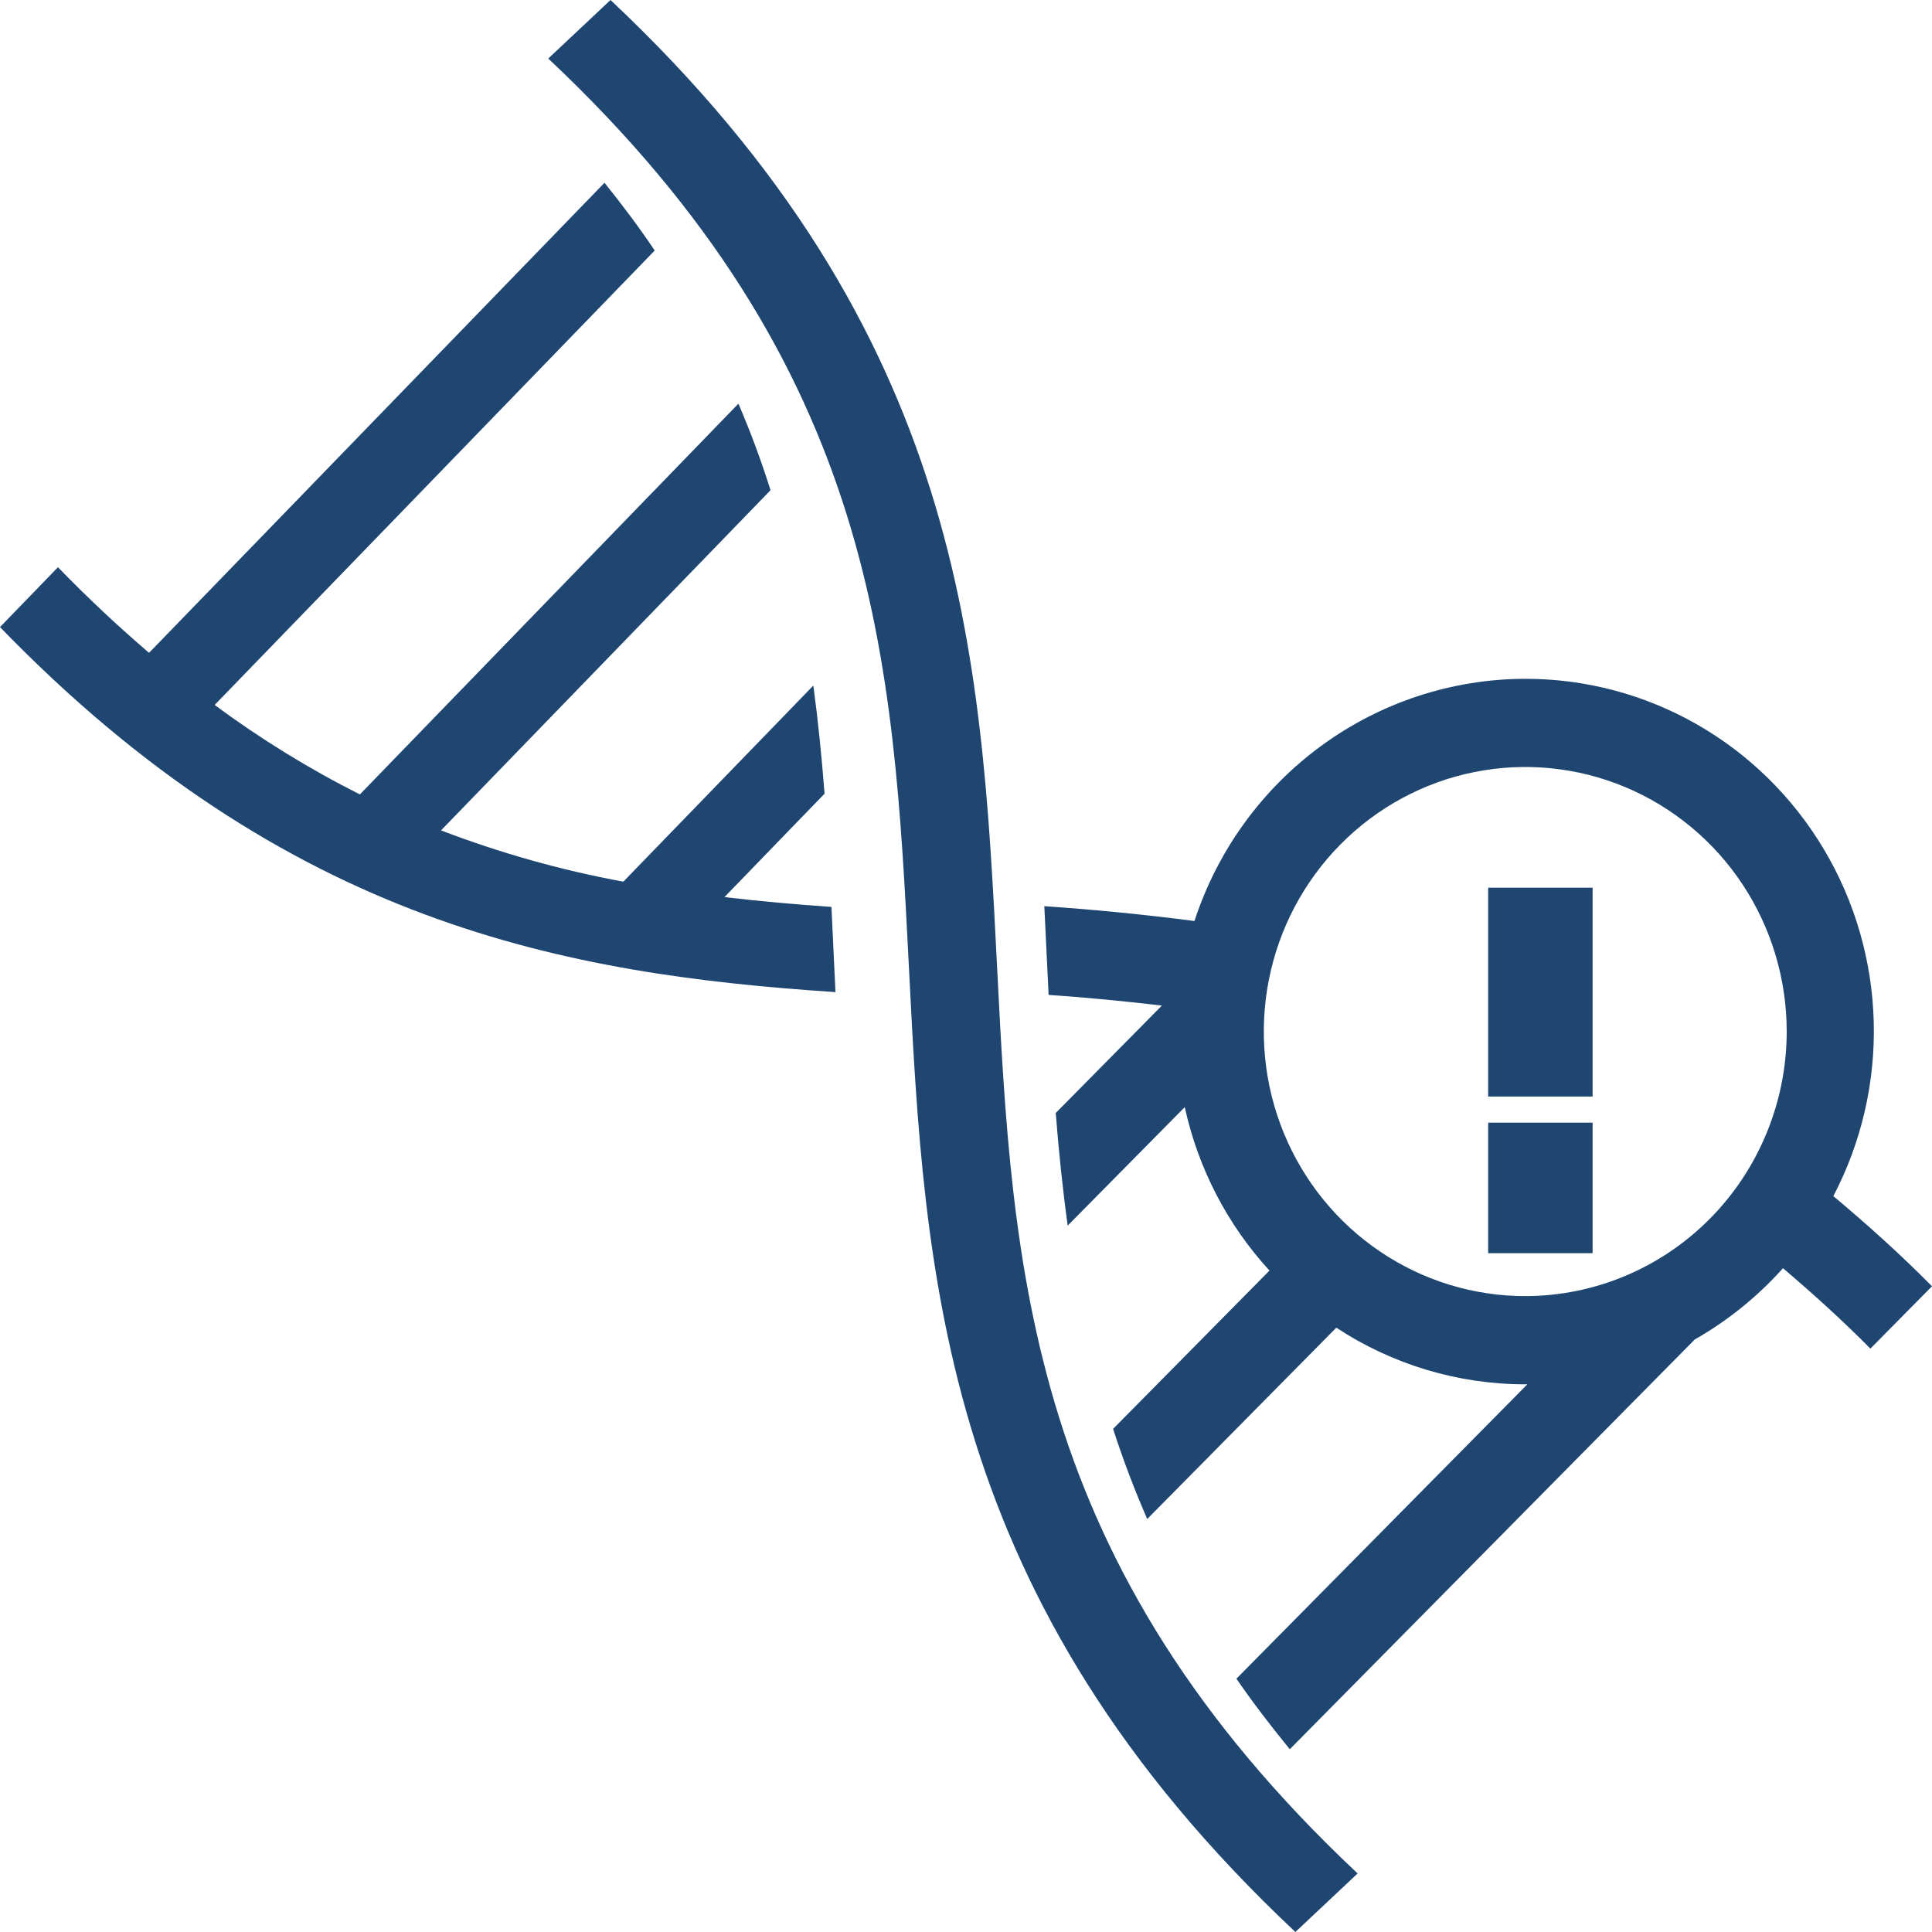 <svg width="74" height="74" viewBox="0 0 74 74" fill="none" xmlns="http://www.w3.org/2000/svg">
<g clip-path="url(#clip0_3687_23438)">
<path d="M23.384 0L21 2.242C33.647 14.135 34.218 25.282 34.815 37.075C35.416 48.953 36.04 61.234 49.616 74L52 71.758C39.345 59.865 38.782 48.718 38.185 36.925C37.584 25.047 36.96 12.766 23.384 0Z" fill="#1E4670"/>
<path d="M31.846 34.737C30.475 34.643 29.108 34.521 27.748 34.361L31.582 30.4C31.475 29.004 31.337 27.626 31.153 26.258L23.875 33.77C21.496 33.331 19.158 32.674 16.892 31.806L29.513 18.776C29.159 17.65 28.748 16.543 28.283 15.461L13.784 30.428C11.84 29.449 9.979 28.303 8.222 27.001L25.077 9.595C24.498 8.73 23.846 7.863 23.154 7L5.709 25.005C4.551 24.014 3.39 22.932 2.22 21.726L0 24.019C11.013 35.391 21.662 37.317 32 38C31.983 37.62 31.964 37.239 31.947 36.865C31.914 36.15 31.881 35.441 31.846 34.737Z" fill="#1E4670"/>
<path d="M58.421 26C55.614 26.005 52.88 26.903 50.605 28.568C48.331 30.233 46.632 32.58 45.75 35.277C43.824 35.027 41.907 34.838 40 34.709C40.018 35.105 40.038 35.501 40.057 35.892C40.092 36.637 40.128 37.376 40.164 38.107C41.619 38.205 43.066 38.347 44.503 38.516L40.437 42.63C40.552 44.084 40.699 45.52 40.895 46.943L45.379 42.405C45.891 44.747 47.011 46.909 48.624 48.666L42.634 54.729C43.012 55.901 43.449 57.053 43.942 58.181L51.184 50.853C53.338 52.27 55.852 53.023 58.421 53.022H58.501L47.357 64.298C47.975 65.196 48.667 66.1 49.402 67L64.912 51.306C66.177 50.586 67.319 49.664 68.292 48.575C69.402 49.52 70.517 50.52 71.64 51.655L74 49.267C72.735 47.987 71.476 46.869 70.221 45.813C71.299 43.756 71.832 41.451 71.768 39.123C71.705 36.796 71.047 34.524 69.859 32.53C68.671 30.535 66.994 28.886 64.99 27.742C62.985 26.598 60.722 25.997 58.421 26ZM58.421 49.644C56.441 49.644 54.504 49.05 52.858 47.936C51.211 46.823 49.927 45.24 49.169 43.389C48.411 41.537 48.213 39.499 48.599 37.534C48.986 35.568 49.94 33.763 51.34 32.346C52.741 30.928 54.525 29.963 56.468 29.572C58.41 29.181 60.424 29.382 62.254 30.149C64.083 30.916 65.647 32.215 66.748 33.881C67.848 35.547 68.435 37.507 68.435 39.511C68.433 42.197 67.377 44.773 65.499 46.673C63.622 48.573 61.076 49.641 58.421 49.644Z" fill="#1E4670"/>
<path d="M57 34H61V42H57V34Z" fill="#1E4670"/>
<path d="M57 43H61V48H57V43Z" fill="#1E4670"/>
</g>
<defs>
<clipPath id="clip0_3687_23438">
<rect width="74" height="74" fill="white"/>
</clipPath>
</defs>
</svg>
